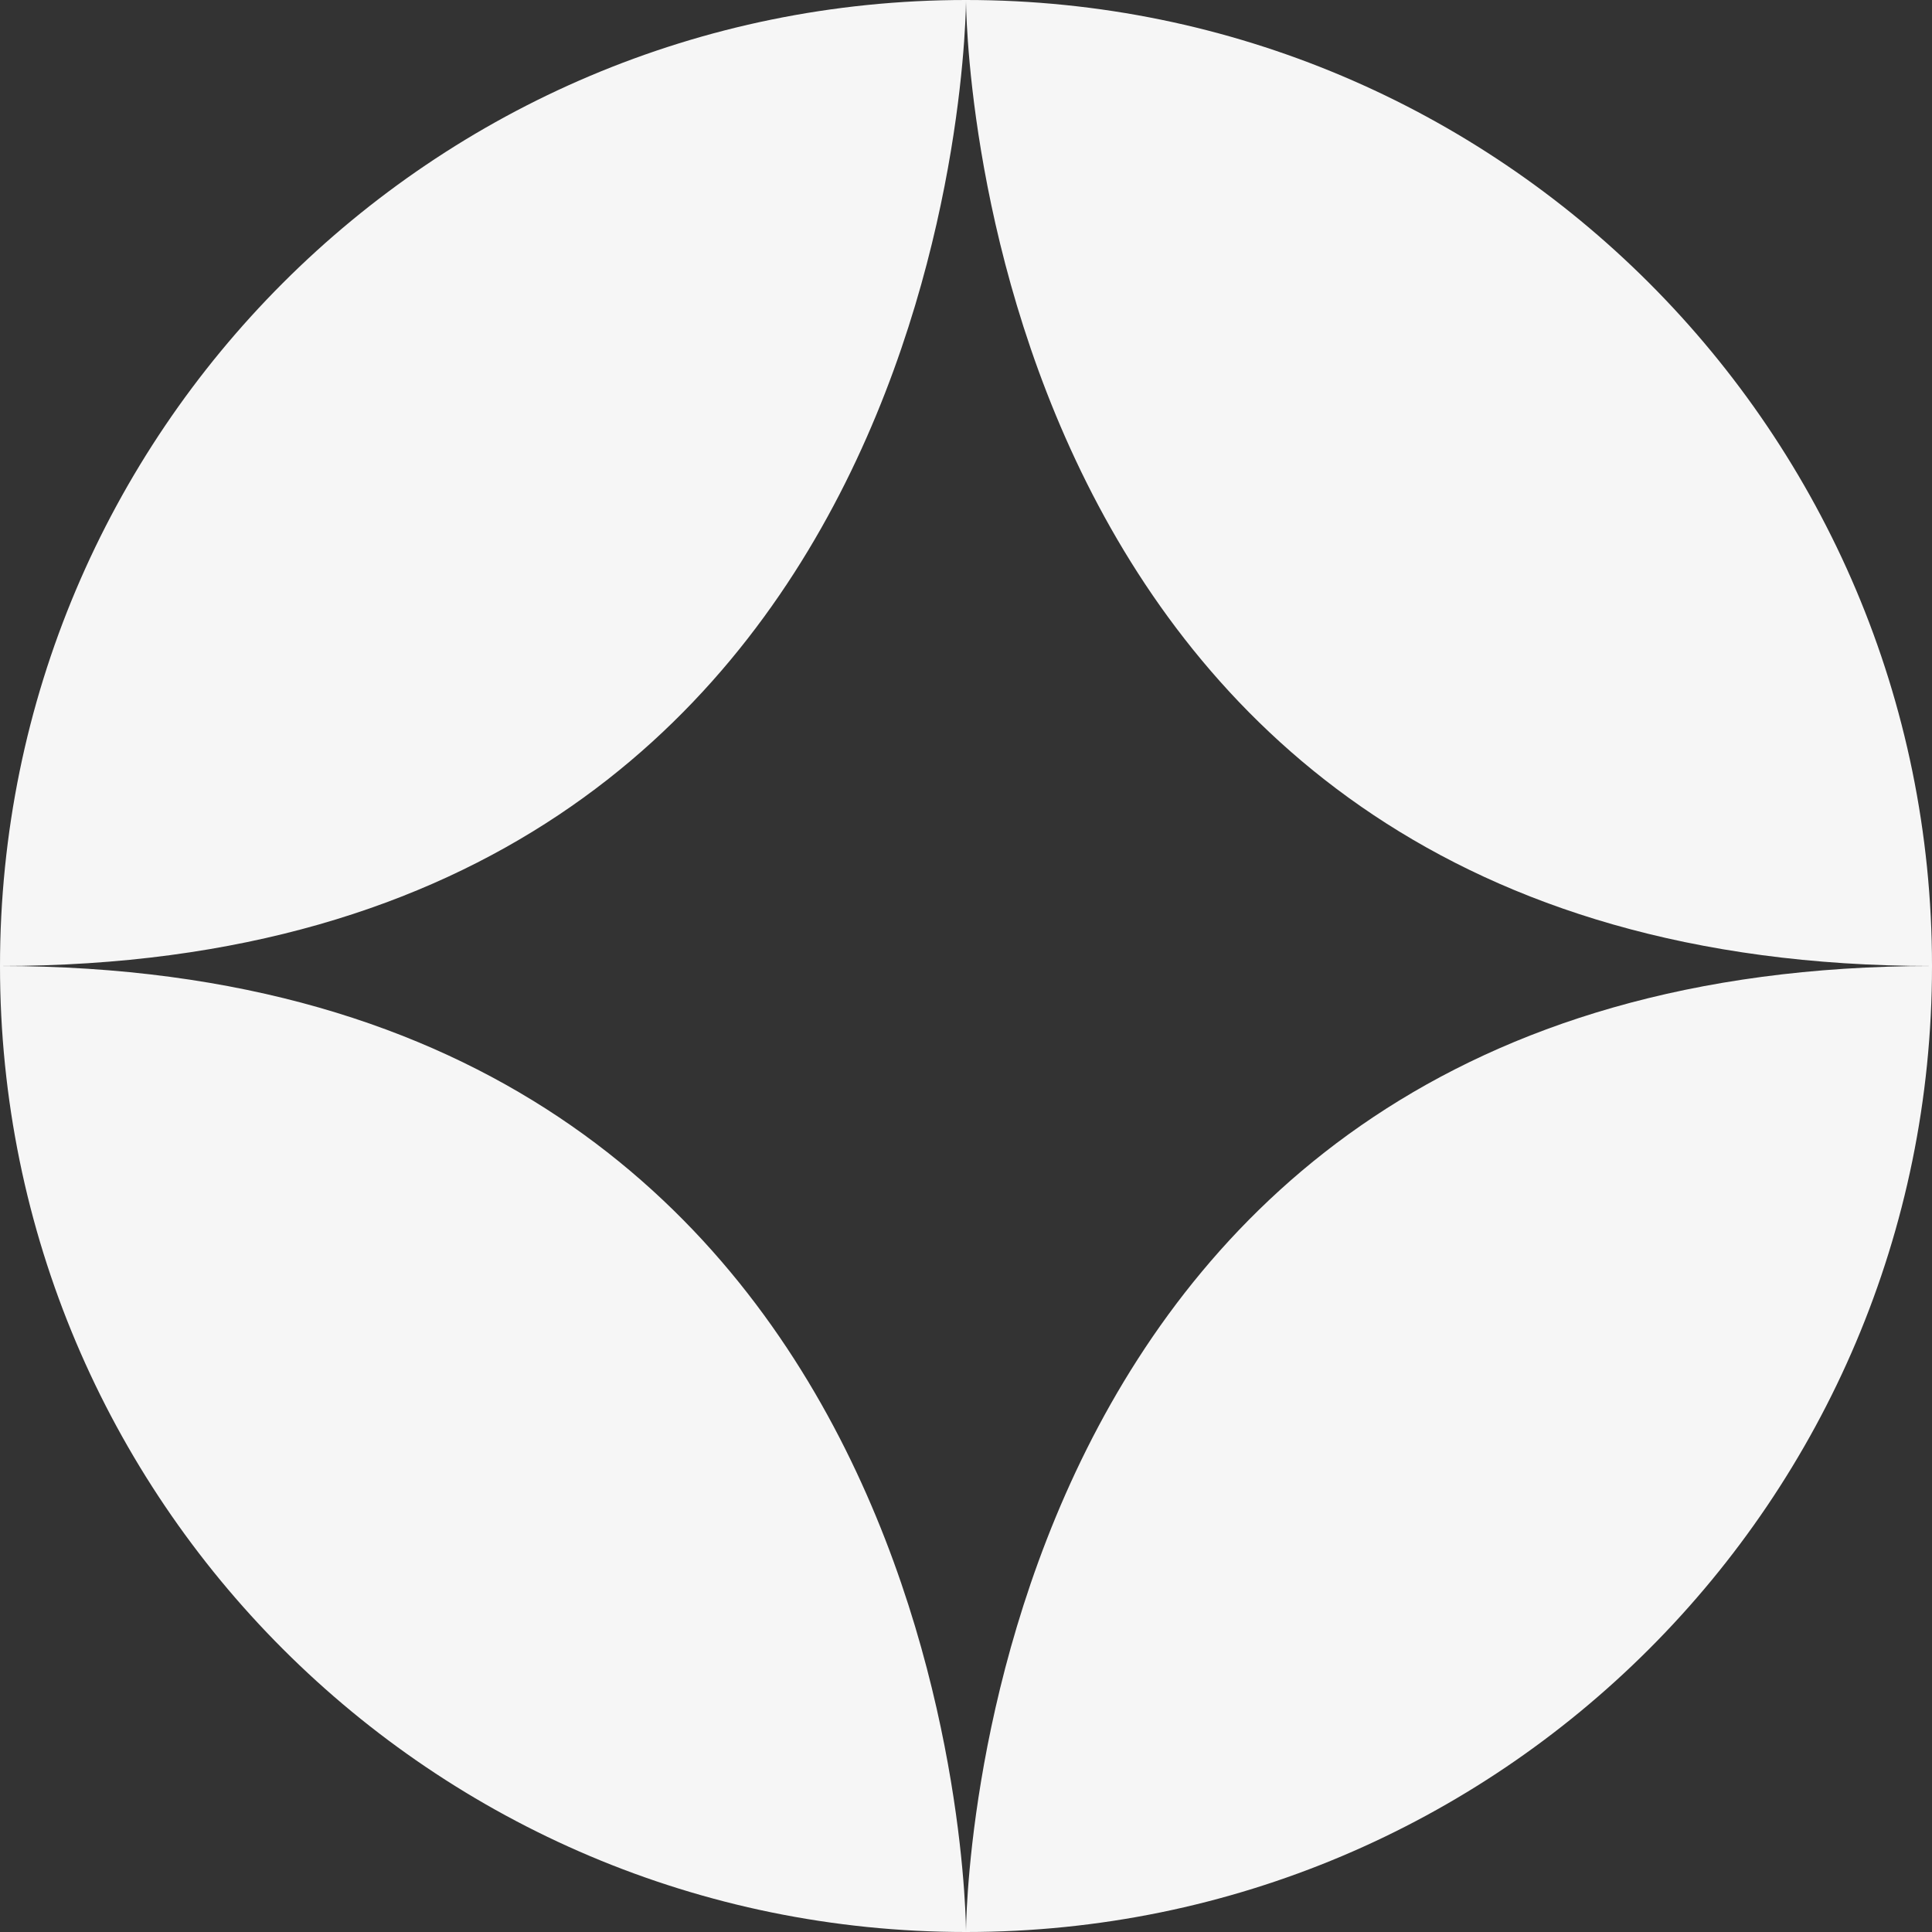<svg width="34" height="34" viewBox="0 0 34 34" fill="none" xmlns="http://www.w3.org/2000/svg">
<rect x="0" y="0" width="34" height="34" fill="#333333" stroke="none"/>
<path d="M0 17C0 7.611 7.611 0 17 0C17 0 17 17 0 17ZM0 17C0 26.389 7.611 34 17 34C17 34 17 17 0 17ZM17 34C26.389 34 34 26.389 34 17C17 17 17 34 17 34ZM34 17C34 7.611 26.389 0 17 0C17 0 17 17 34 17Z" fill="#F6F6F6"/>
</svg>
